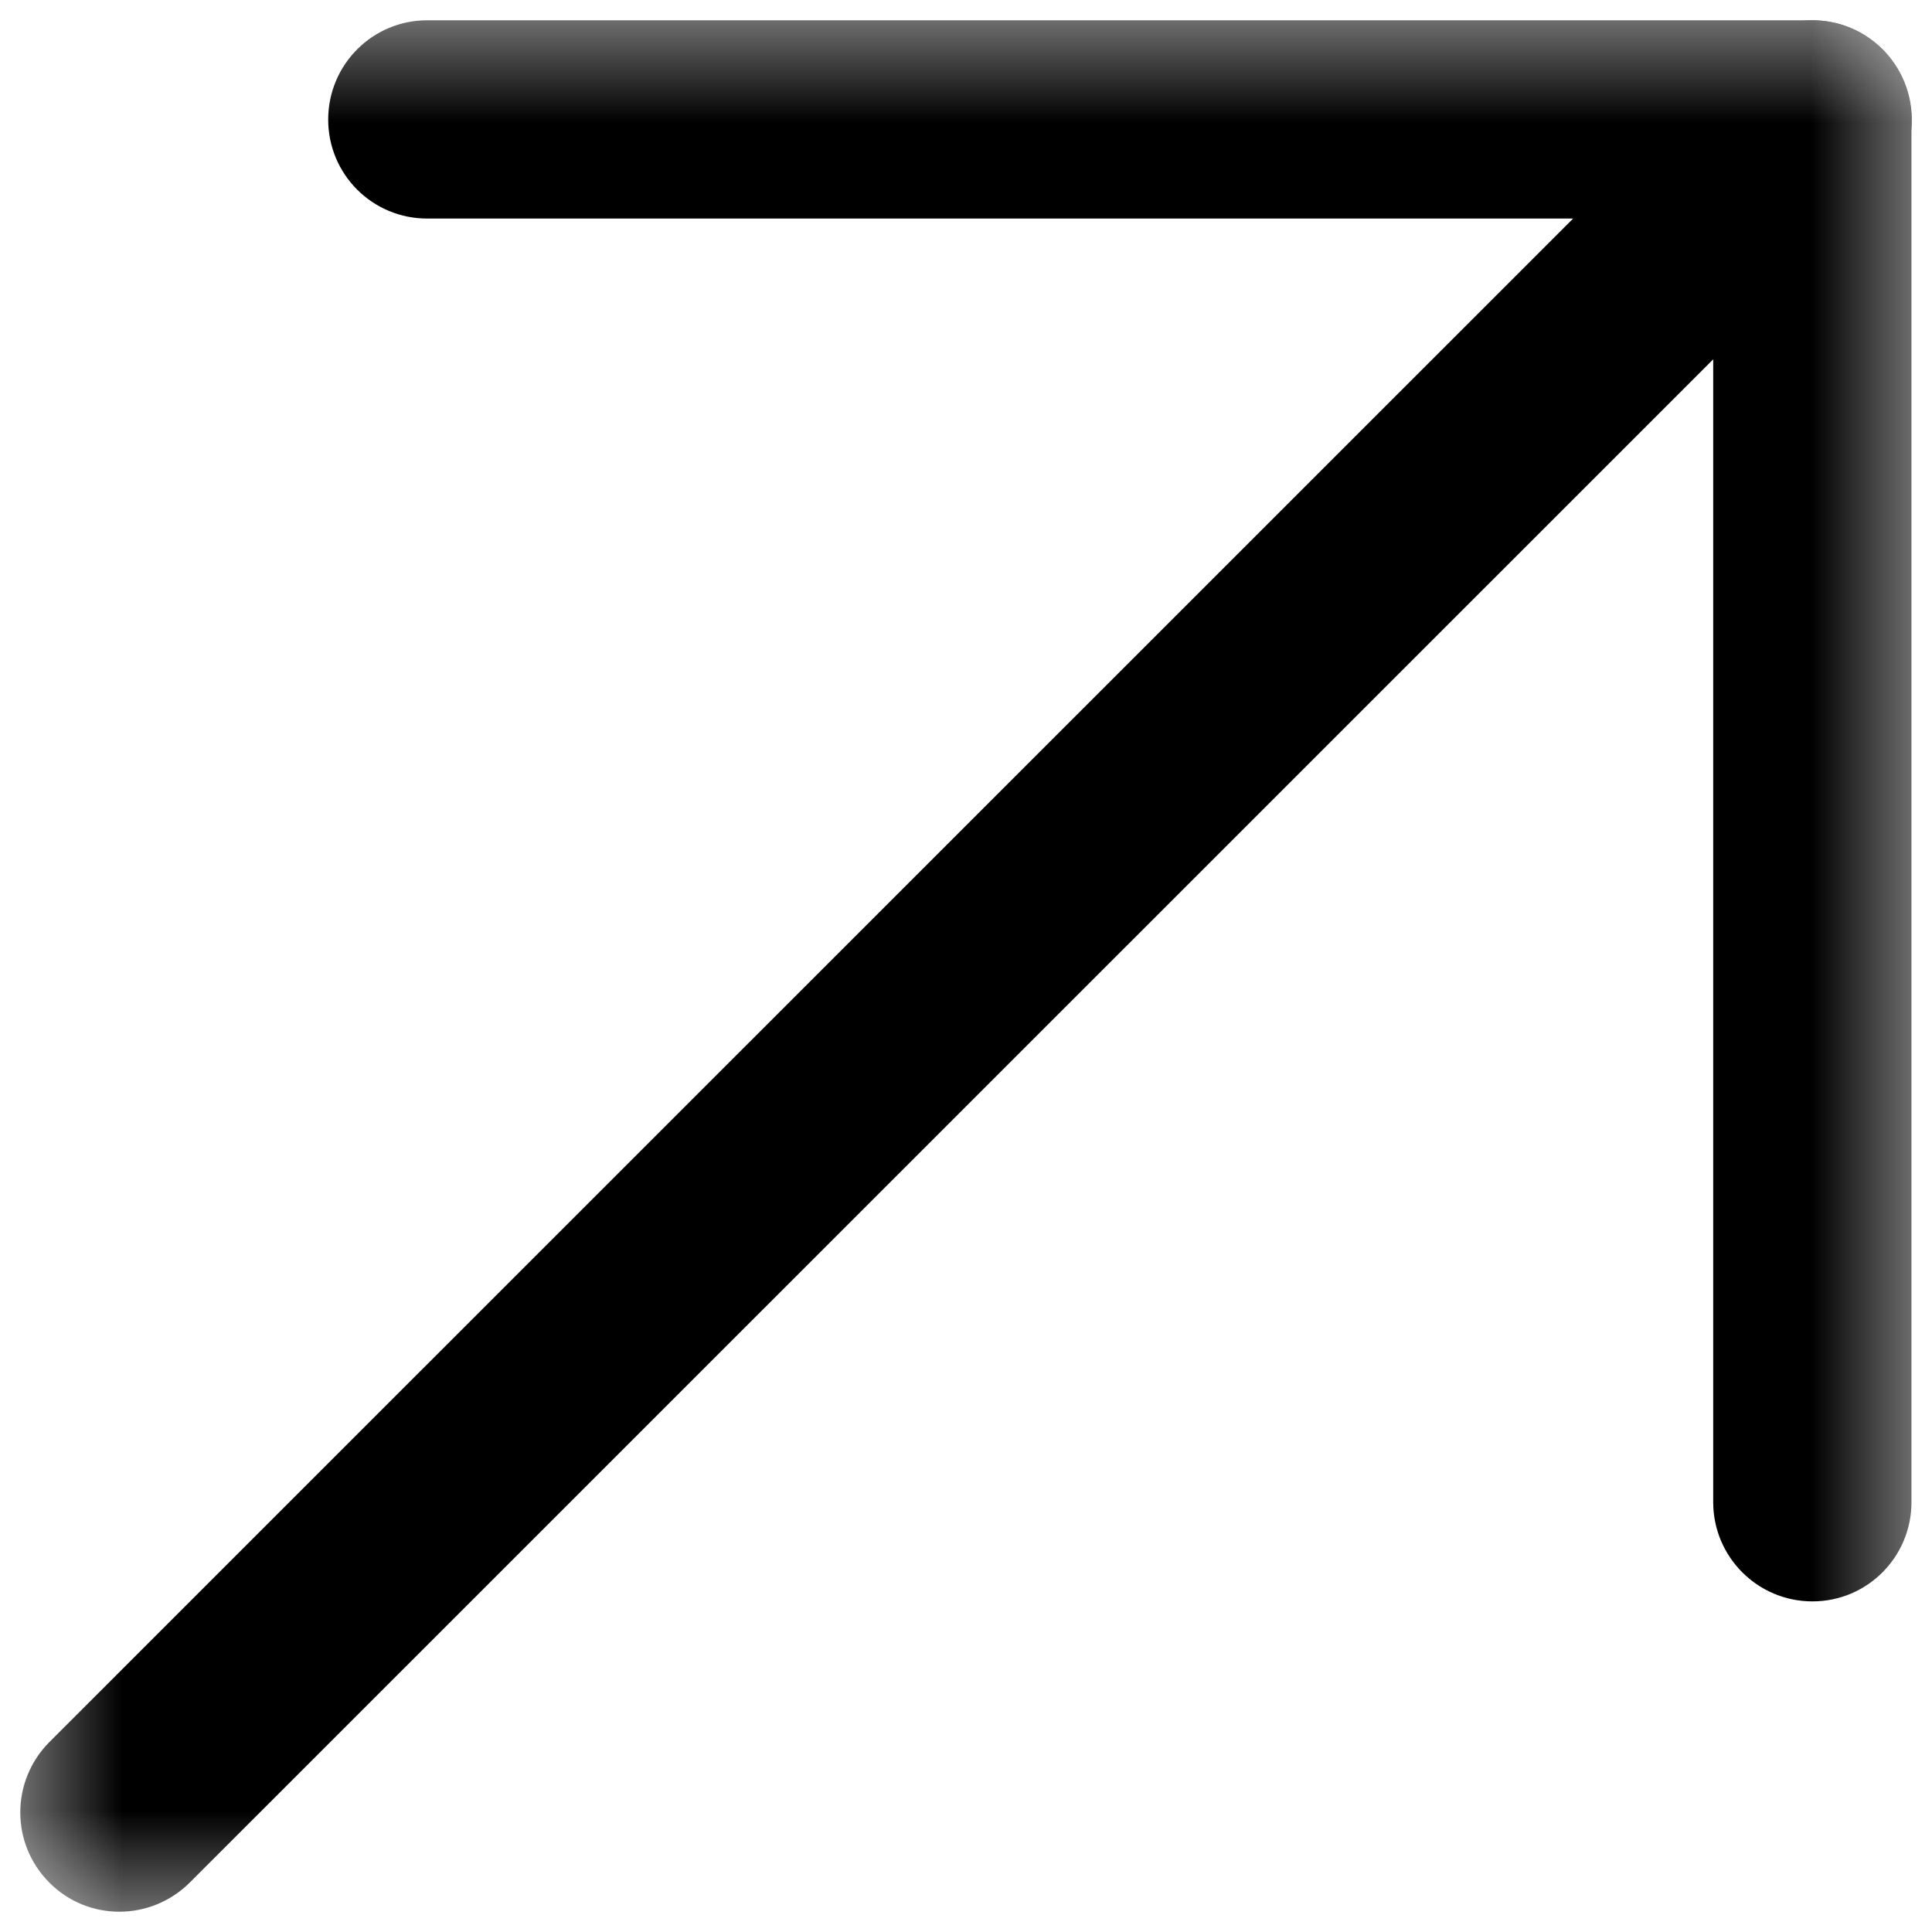 <svg width="8" height="8" viewBox="0 0 8 8" fill="none" xmlns="http://www.w3.org/2000/svg">
<g clip-path="url(#clip0_3505_11)">
<mask id="mask0_3505_11" style="mask-type:luminance" maskUnits="userSpaceOnUse" x="0" y="0" width="8" height="8">
<path d="M8 0H0V8H8V0Z" fill="white"/>
</mask>
<g mask="url(#mask0_3505_11)">
<path d="M0.494 7.916C0.389 7.916 0.284 7.876 0.204 7.795C0.044 7.635 0.044 7.375 0.204 7.214L6.514 0.905H1.769C1.542 0.905 1.359 0.722 1.359 0.495C1.359 0.268 1.542 0.084 1.769 0.084H7.505C7.671 0.084 7.821 0.184 7.885 0.338C7.949 0.492 7.913 0.668 7.796 0.786L0.785 7.796C0.704 7.876 0.599 7.916 0.494 7.916Z" fill="black"/>
<path d="M7.505 6.631C7.278 6.631 7.094 6.447 7.094 6.22V0.495C7.094 0.268 7.278 0.084 7.505 0.084C7.732 0.084 7.915 0.268 7.915 0.495V6.22C7.915 6.447 7.732 6.631 7.505 6.631Z" fill="black"/>
</g>
</g>
<defs>
<clipPath id="clip0_3505_11">
<rect width="8" height="8" fill="white"/>
</clipPath>
</defs>
</svg>
